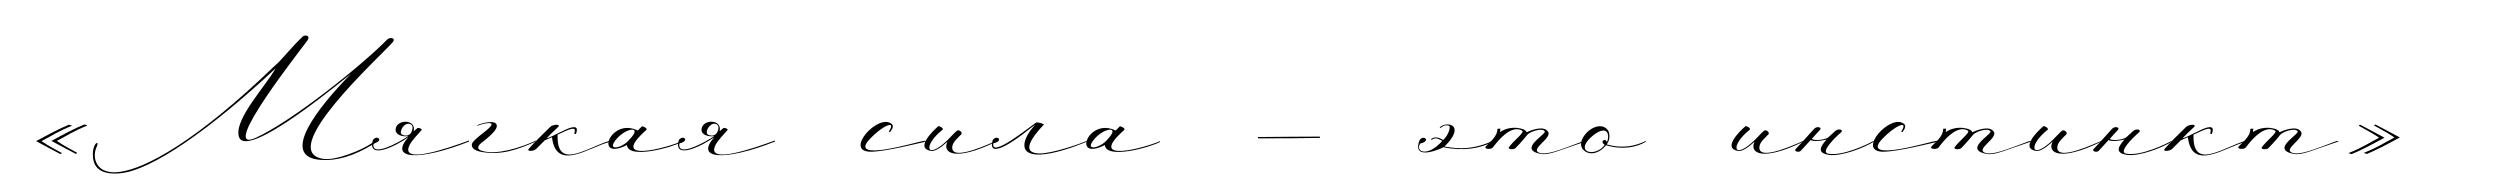 <svg xmlns="http://www.w3.org/2000/svg" xmlns:xlink="http://www.w3.org/1999/xlink" version="1.1" id="Layer_1" x="0px" y="0px" width="405px" height="30.5px" viewBox="0 0 405 30.5" xml:space="preserve">
<g>
	<path d="M10.009,24.789c0,0.07-0.21,0.175-0.21,0.175c-1.19-0.63-1.96-1.015-3.956-2.101c1.996-1.084,3.991-2.135,5.321-2.66   c0,0,0.49,0.105,0.49,0.175c-2.205,0.875-3.01,1.47-4.935,2.485C8.259,23.879,8.399,23.879,10.009,24.789z M12.494,24.754   c0,0.07-0.21,0.176-0.21,0.176c-1.19-0.631-1.96-1.016-3.956-2.101c1.995-1.085,3.991-2.136,5.321-2.66c0,0,0.49,0.104,0.49,0.175   c-2.205,0.875-3.01,1.471-4.936,2.485C10.744,23.844,10.884,23.844,12.494,24.754z"></path>
	<path d="M48.861,6.097c0.35-0.56,1.54-0.455,0.945,0.455c-0.56,0.84-14.667,18.586-8.401,15.787   c5.951-2.729,17.152-11.691,21.317-15.927c0.49-0.455,1.47-0.28,0.875,0.455c-2.17,2.45-18.972,17.677-11.236,18.867   c2.03,0.314,6.23-1.4,7.841-2.521c0.945-0.63,1.68-0.665,0.105,0.245c-3.045,1.819-5.741,2.625-8.296,2.45   c-6.896-0.455-0.455-8.541,4.76-13.861c0.77-0.77-17.642,14.98-18.132,9.766c-0.385-2.799,4.306-7.771,6.021-10.746   C34.125,20.904,24.534,27.66,19.388,28.08c-2.976,0.245-4.621-0.805-4.306-3.71c0.21-1.399,1.12-1.646,0.525-0.455   c-0.7,1.575-0.105,4.517,3.885,3.92c3.99-0.56,12.076-4.69,25.063-17.222C45.396,9.982,47.286,7.567,48.861,6.097z"></path>
	<path d="M64.083,21.044c0-1.75,3.396-1.854,2.94,0.21l0.63-0.525c0.455-0.035,0.735,0.246,0.665,0.315   c-0.665,0.771-1.54,1.646-1.925,2.38c-1.785,3.36,6.056,0.631,9.591-0.665v0.175c-8.191,3.221-13.021,2.871-9.836-0.699   c-2.17,1.539-6.686,3.675-5.74,0.455c0.665-0.945,1.89,0.14,0.105,0.524c-0.455,2.485,4.48-0.385,5.635-1.155   C65.063,22.199,64.083,21.779,64.083,21.044z M65.098,21.779c0.315,0.209,1.155,0.42,1.575-0.42c0.245-0.596,0.28-1.155-0.35-1.295   C65.378,19.854,64.573,21.464,65.098,21.779z"></path>
	<path d="M77.348,20.273c0.49-0.279,2.905-0.944,3.115-0.035c0.245,0.806-1.54,2.136-2.065,2.591   c-1.225,0.84-1.155,1.364-0.315,1.61c2.416,0.734,6.231-0.525,8.716-1.646c0.105-0.035,0,0.069,0,0.14   c-3.08,1.365-5.601,2.24-8.786,1.68c-0.98-0.174-1.575-0.559-1.575-1.084c-0.175-0.666,2.135-2.102,2.835-2.836   c1.47-1.435-1.925-0.42-1.925-0.279V20.273z"></path>
	<path d="M90.437,20.555c-0.735,0.664-1.645,1.574-1.89,1.854c0.28-0.035,1.295-0.525,2.556-1.155   c1.365-0.699,2.835-1.189,2.205,0.42c-0.105,0.105-0.28-0.035-0.28-0.07c0.455-1.295-0.77-0.699-2.695,0.211   c-0.175,5.774,4.411,2.274,8.331,1.015l-0.035,0.21c-3.115,0.77-8.541,4.865-9.206-0.805c-0.455,0.209-0.91,0.35-1.155,0.49   l-1.365,1.364c-0.42,0.455-1.68,0.49-1.225,0c0.945-1.085,2.24-2.345,3.465-3.536C89.562,20.134,90.892,20.063,90.437,20.555z"></path>
	<path d="M103.317,21.148l0.7-0.699c0.56,0.14,0.875,0.42,0.665,0.63c-6.301,5.565,3.57,2.8,5.811,1.786v0.14   c-1.715,0.91-8.751,2.835-8.926,0.49C96.142,26.225,98.872,18.943,103.317,21.148z M99.817,22.584c-1.68,2.029,1.085,1.4,2.17,0   C104.228,20.273,101.357,20.693,99.817,22.584z"></path>
	<path d="M113.642,21.044c0-1.75,3.396-1.854,2.94,0.21l0.63-0.525c0.455-0.035,0.735,0.246,0.665,0.315   c-0.665,0.771-1.54,1.646-1.925,2.38c-1.785,3.36,6.056,0.631,9.591-0.665v0.175c-8.191,3.221-13.021,2.871-9.836-0.699   c-2.17,1.539-6.686,3.675-5.74,0.455c0.665-0.945,1.89,0.14,0.105,0.524c-0.455,2.485,4.48-0.385,5.635-1.155   C114.622,22.199,113.642,21.779,113.642,21.044z M114.657,21.779c0.315,0.209,1.155,0.42,1.575-0.42   c0.245-0.596,0.28-1.155-0.35-1.295C114.937,19.854,114.132,21.464,114.657,21.779z"></path>
	<path d="M143.987,21.324c1.33-2.065-1.12-0.875-3.045,1.154c-3.815,4.025,7.98,0.385,8.681,0.351   c0.56-0.035,0.49,0.034,0.105,0.175c-1.015,0.21-6.161,1.54-8.611,1.575c-4.55,0.034,1.225-6.371,3.36-4.479   c0.28,0.244,0.21,0.664-0.28,1.295L143.987,21.324z"></path>
	<path d="M153.472,23.004c0.175-0.314-1.54,1.646-2.695,1.436c-2.521-0.42,0.28-3.186,1.225-3.99c0.105-0.105,0.945,0.314,0.7,0.56   c-3.291,2.625-2.625,4.972,0.735,1.75c0.63-0.63,1.225-1.295,1.575-1.575c0.35-0.279,1.015,0.315,0.7,0.596   c-0.63,0.63-1.33,1.225-1.435,1.925c-0.42,2.765,6.686-0.771,7.07-0.841v0.105C154.592,26.259,152.631,24.719,153.472,23.004z"></path>
	<path d="M160.821,22.689c0.665-0.945,1.89,0.14,0.105,0.524c-0.455,2.485,5.775-2.59,6.931-3.36c0.175-0.104,1.4,0.211,1.225,0.351   c-1.68,1.784-3.885,4.551-0.77,4.655c2.065,0.07,6.791-1.609,7.736-2.029v0.141c-2.135,0.875-5.25,1.959-7.491,2.064   c-4.201,0.175-2.416-3.221-0.945-4.689c0.175-0.176-0.245,0.069-0.98,0.664C164.216,22.969,159.875,25.909,160.821,22.689z"></path>
	<path d="M180.736,21.148l0.7-0.699c0.56,0.14,0.875,0.42,0.665,0.63c-6.301,5.565,3.57,2.8,5.811,1.786v0.14   c-1.715,0.91-8.751,2.835-8.926,0.49C173.56,26.225,176.291,18.943,180.736,21.148z M177.235,22.584c-1.68,2.029,1.085,1.4,2.17,0   C181.646,20.273,178.776,20.693,177.235,22.584z"></path>
	<path d="M203.8,22.199c4.552-0.07,7.281-0.035,10.011-0.07c0,0,0.07,0.141,0,0.21c-3.709,0.07-5.67,0.07-10.011,0.07V22.199z"></path>
	<path d="M231.939,22.654c-0.104,0.07-0.104-0.07-0.035-0.176c0.631-0.455,1.4-0.104,1.891,0.211c0.875-0.806,1.33-2.24,0.875-2.346   c-0.245-0.07-0.699-0.105-1.154,0.28c-0.281,0.21-0.386,0.069-0.105-0.14c1.295-0.875,3.99-0.07,0.595,3.254   c1.085,0.141,3.78,0.875,7.666-0.84v0.176c-1.925,0.945-4.62,1.47-7.841,0.77c-0.035,0.105-5.285,2.485-3.85-1.154   c0.664-0.945,1.89,0.174,0.104,0.56c-0.875,1.226,1.05,2.38,3.569-0.42C232.99,22.479,232.57,22.199,231.939,22.654z"></path>
	<path d="M246.605,21.184c-0.385-0.244-1.926-1.084-4.727,2.662c-0.314,0.454-1.54,0.314-1.189-0.105   c0.595-0.7,1.924-1.61,1.89-2.871l0.489-0.035c0,0.07-0.069,0.35-0.069,0.561c1.89-1.295,4.411-0.49,4.271,0.035   c0.561-0.246,2.836-1.226,3.535-0.07c0.631,1.05-3.08,2.869-1.4,3.396c1.226,0.386,3.15-0.42,7.106-1.89   c0.21-0.07,0.49,0,0.21,0.105c-4.236,1.399-5.74,2.204-7.105,1.959c-1.12-0.209-1.506-0.56-1.506-0.979   c0.035-1.015,2.381-2.345,2.136-2.695c-0.455-0.595-2.38,0.07-2.8,0.56c-0.351,0.42-0.84,1.051-1.961,2.205   c-0.385,0.246-1.119,0.176-1.084-0.104C245.029,22.934,247.025,21.464,246.605,21.184z"></path>
	<path d="M260.29,23.389c2.66,0.771,4.795,0.211,6.336-0.56v0.14c-1.472,0.875-3.746,1.365-6.44,0.561   c-1.19,1.435-2.695,1.609-3.537,0.875c-1.154-0.945-0.14-2.521,0.735-3.221c1.54-1.226,2.94-0.771,3.29,0.314   C260.814,22.234,260.709,22.794,260.29,23.389z M257.734,22.234c-2.73,2.555,0.805,3.254,2.24,1.225   c-0.91-0.525,0.14-1.225,0.35-0.42C260.919,21.568,260.186,20.063,257.734,22.234z"></path>
	<path d="M284.229,23.004c0.176-0.314-1.539,1.646-2.694,1.436c-2.521-0.42,0.28-3.186,1.225-3.99c0.105-0.105,0.945,0.314,0.7,0.56   c-3.29,2.625-2.625,4.972,0.734,1.75c0.631-0.63,1.227-1.295,1.576-1.575c0.35-0.279,1.015,0.315,0.699,0.596   c-0.63,0.63-1.33,1.225-1.436,1.925c-0.42,2.765,6.686-0.771,7.072-0.841v0.105C285.35,26.259,283.389,24.719,284.229,23.004z"></path>
	<path d="M294.869,21.009c-0.7,0.735-0.735,0.806-1.365,1.505c0.523,0.35,2.24,0.105,2.695-0.279l1.119-1.016   c0.49-0.455,1.399-0.21,0.945,0.211c-1.051,0.909-3.396,3.221-2.101,3.465c2.38,0.455,6.546-1.61,7.386-2.065v0.14   c-1.75,1.051-5.181,2.346-7.176,2.135c-1.82-0.279-1.785-1.049-0.42-2.556c0.175,0.07-1.995,0.524-2.625,0.14l-1.61,1.75   c-0.315,0.315-1.19,0.07-0.806-0.314c0.771-0.77,2.346-2.59,3.046-3.325C294.482,20.379,295.148,20.693,294.869,21.009z"></path>
	<path d="M307.994,21.324c1.33-2.065-1.12-0.875-3.045,1.154c-3.815,4.025,7.979,0.385,8.681,0.351   c0.562-0.035,0.49,0.034,0.105,0.175c-1.017,0.21-6.161,1.54-8.611,1.575c-4.551,0.034,1.225-6.371,3.36-4.479   c0.279,0.244,0.21,0.664-0.28,1.295L307.994,21.324z"></path>
	<path d="M318.81,21.184c-0.385-0.244-1.925-1.084-4.726,2.662c-0.315,0.454-1.54,0.314-1.19-0.105   c0.597-0.7,1.927-1.61,1.892-2.871l0.49-0.035c0,0.07-0.07,0.35-0.07,0.561c1.891-1.295,4.41-0.49,4.271,0.035   c0.561-0.246,2.835-1.226,3.535-0.07c0.63,1.05-3.08,2.869-1.399,3.396c1.226,0.386,3.149-0.42,7.105-1.89   c0.21-0.07,0.49,0,0.21,0.105c-4.234,1.399-5.741,2.204-7.104,1.959c-1.12-0.209-1.506-0.56-1.506-0.979   c0.034-1.015,2.381-2.345,2.136-2.695c-0.455-0.595-2.381,0.07-2.801,0.56c-0.351,0.42-0.841,1.051-1.96,2.205   c-0.386,0.246-1.12,0.176-1.086-0.104C317.234,22.934,319.229,21.464,318.81,21.184z"></path>
	<path d="M332.494,23.004c0.175-0.314-1.54,1.646-2.695,1.436c-2.521-0.42,0.28-3.186,1.226-3.99   c0.104-0.105,0.944,0.314,0.699,0.56c-3.29,2.625-2.625,4.972,0.735,1.75c0.63-0.63,1.226-1.295,1.575-1.575   c0.35-0.279,1.016,0.315,0.7,0.596c-0.631,0.63-1.33,1.225-1.437,1.925c-0.42,2.765,6.687-0.771,7.071-0.841v0.105   C333.614,26.259,331.654,24.719,332.494,23.004z"></path>
	<path d="M343.134,21.009c-0.7,0.735-0.734,0.806-1.365,1.505c0.524,0.35,2.24,0.105,2.695-0.279l1.12-1.016   c0.49-0.455,1.399-0.21,0.944,0.211c-1.05,0.909-3.396,3.221-2.101,3.465c2.38,0.455,6.546-1.61,7.387-2.065v0.14   c-1.75,1.051-5.182,2.346-7.177,2.135c-1.819-0.279-1.785-1.049-0.42-2.556c0.175,0.07-1.995,0.524-2.625,0.14l-1.609,1.75   c-0.315,0.315-1.19,0.07-0.807-0.314c0.771-0.77,2.347-2.59,3.046-3.325C342.748,20.379,343.413,20.693,343.134,21.009z"></path>
	<path d="M355.454,20.555c-0.735,0.664-1.646,1.574-1.891,1.854c0.279-0.035,1.295-0.525,2.556-1.155   c1.365-0.699,2.835-1.189,2.205,0.42c-0.105,0.105-0.28-0.035-0.28-0.07c0.455-1.295-0.77-0.699-2.695,0.211   c-0.175,5.774,4.411,2.274,8.331,1.015l-0.035,0.21c-3.114,0.77-8.541,4.865-9.205-0.805c-0.455,0.209-0.91,0.35-1.155,0.49   l-1.364,1.364c-0.421,0.455-1.681,0.49-1.226,0c0.944-1.085,2.239-2.345,3.466-3.536C354.579,20.134,355.909,20.063,355.454,20.555   z"></path>
	<path d="M368.579,21.184c-0.385-0.244-1.925-1.084-4.727,2.662c-0.314,0.454-1.54,0.314-1.189-0.105   c0.596-0.7,1.926-1.61,1.891-2.871l0.49-0.035c0,0.07-0.07,0.35-0.07,0.561c1.892-1.295,4.41-0.49,4.271,0.035   c0.56-0.246,2.835-1.226,3.535-0.07c0.63,1.05-3.08,2.869-1.4,3.396c1.227,0.386,3.15-0.42,7.106-1.89   c0.21-0.07,0.489,0,0.21,0.105c-4.235,1.399-5.741,2.204-7.105,1.959c-1.12-0.209-1.506-0.56-1.506-0.979   c0.035-1.015,2.381-2.345,2.136-2.695c-0.455-0.595-2.381,0.07-2.801,0.56c-0.35,0.42-0.84,1.051-1.96,2.205   c-0.385,0.246-1.12,0.176-1.085-0.104C367.004,22.934,368.999,21.464,368.579,21.184z"></path>
	<path d="M382.124,20.379c0-0.07,0.21-0.175,0.21-0.175c1.189,0.63,1.96,1.015,3.955,2.101c-1.995,1.084-3.99,2.135-5.32,2.66   c0,0-0.49-0.105-0.49-0.175c2.205-0.875,3.011-1.47,4.937-2.485C383.874,21.289,383.733,21.289,382.124,20.379z M384.608,20.344   c0-0.07,0.211-0.175,0.211-0.175c1.188,0.63,1.96,1.015,3.955,2.101c-1.995,1.084-3.99,2.135-5.32,2.66c0,0-0.49-0.105-0.49-0.176   c2.205-0.875,3.01-1.47,4.937-2.484C386.359,21.254,386.219,21.254,384.608,20.344z"></path>
</g>
</svg>
